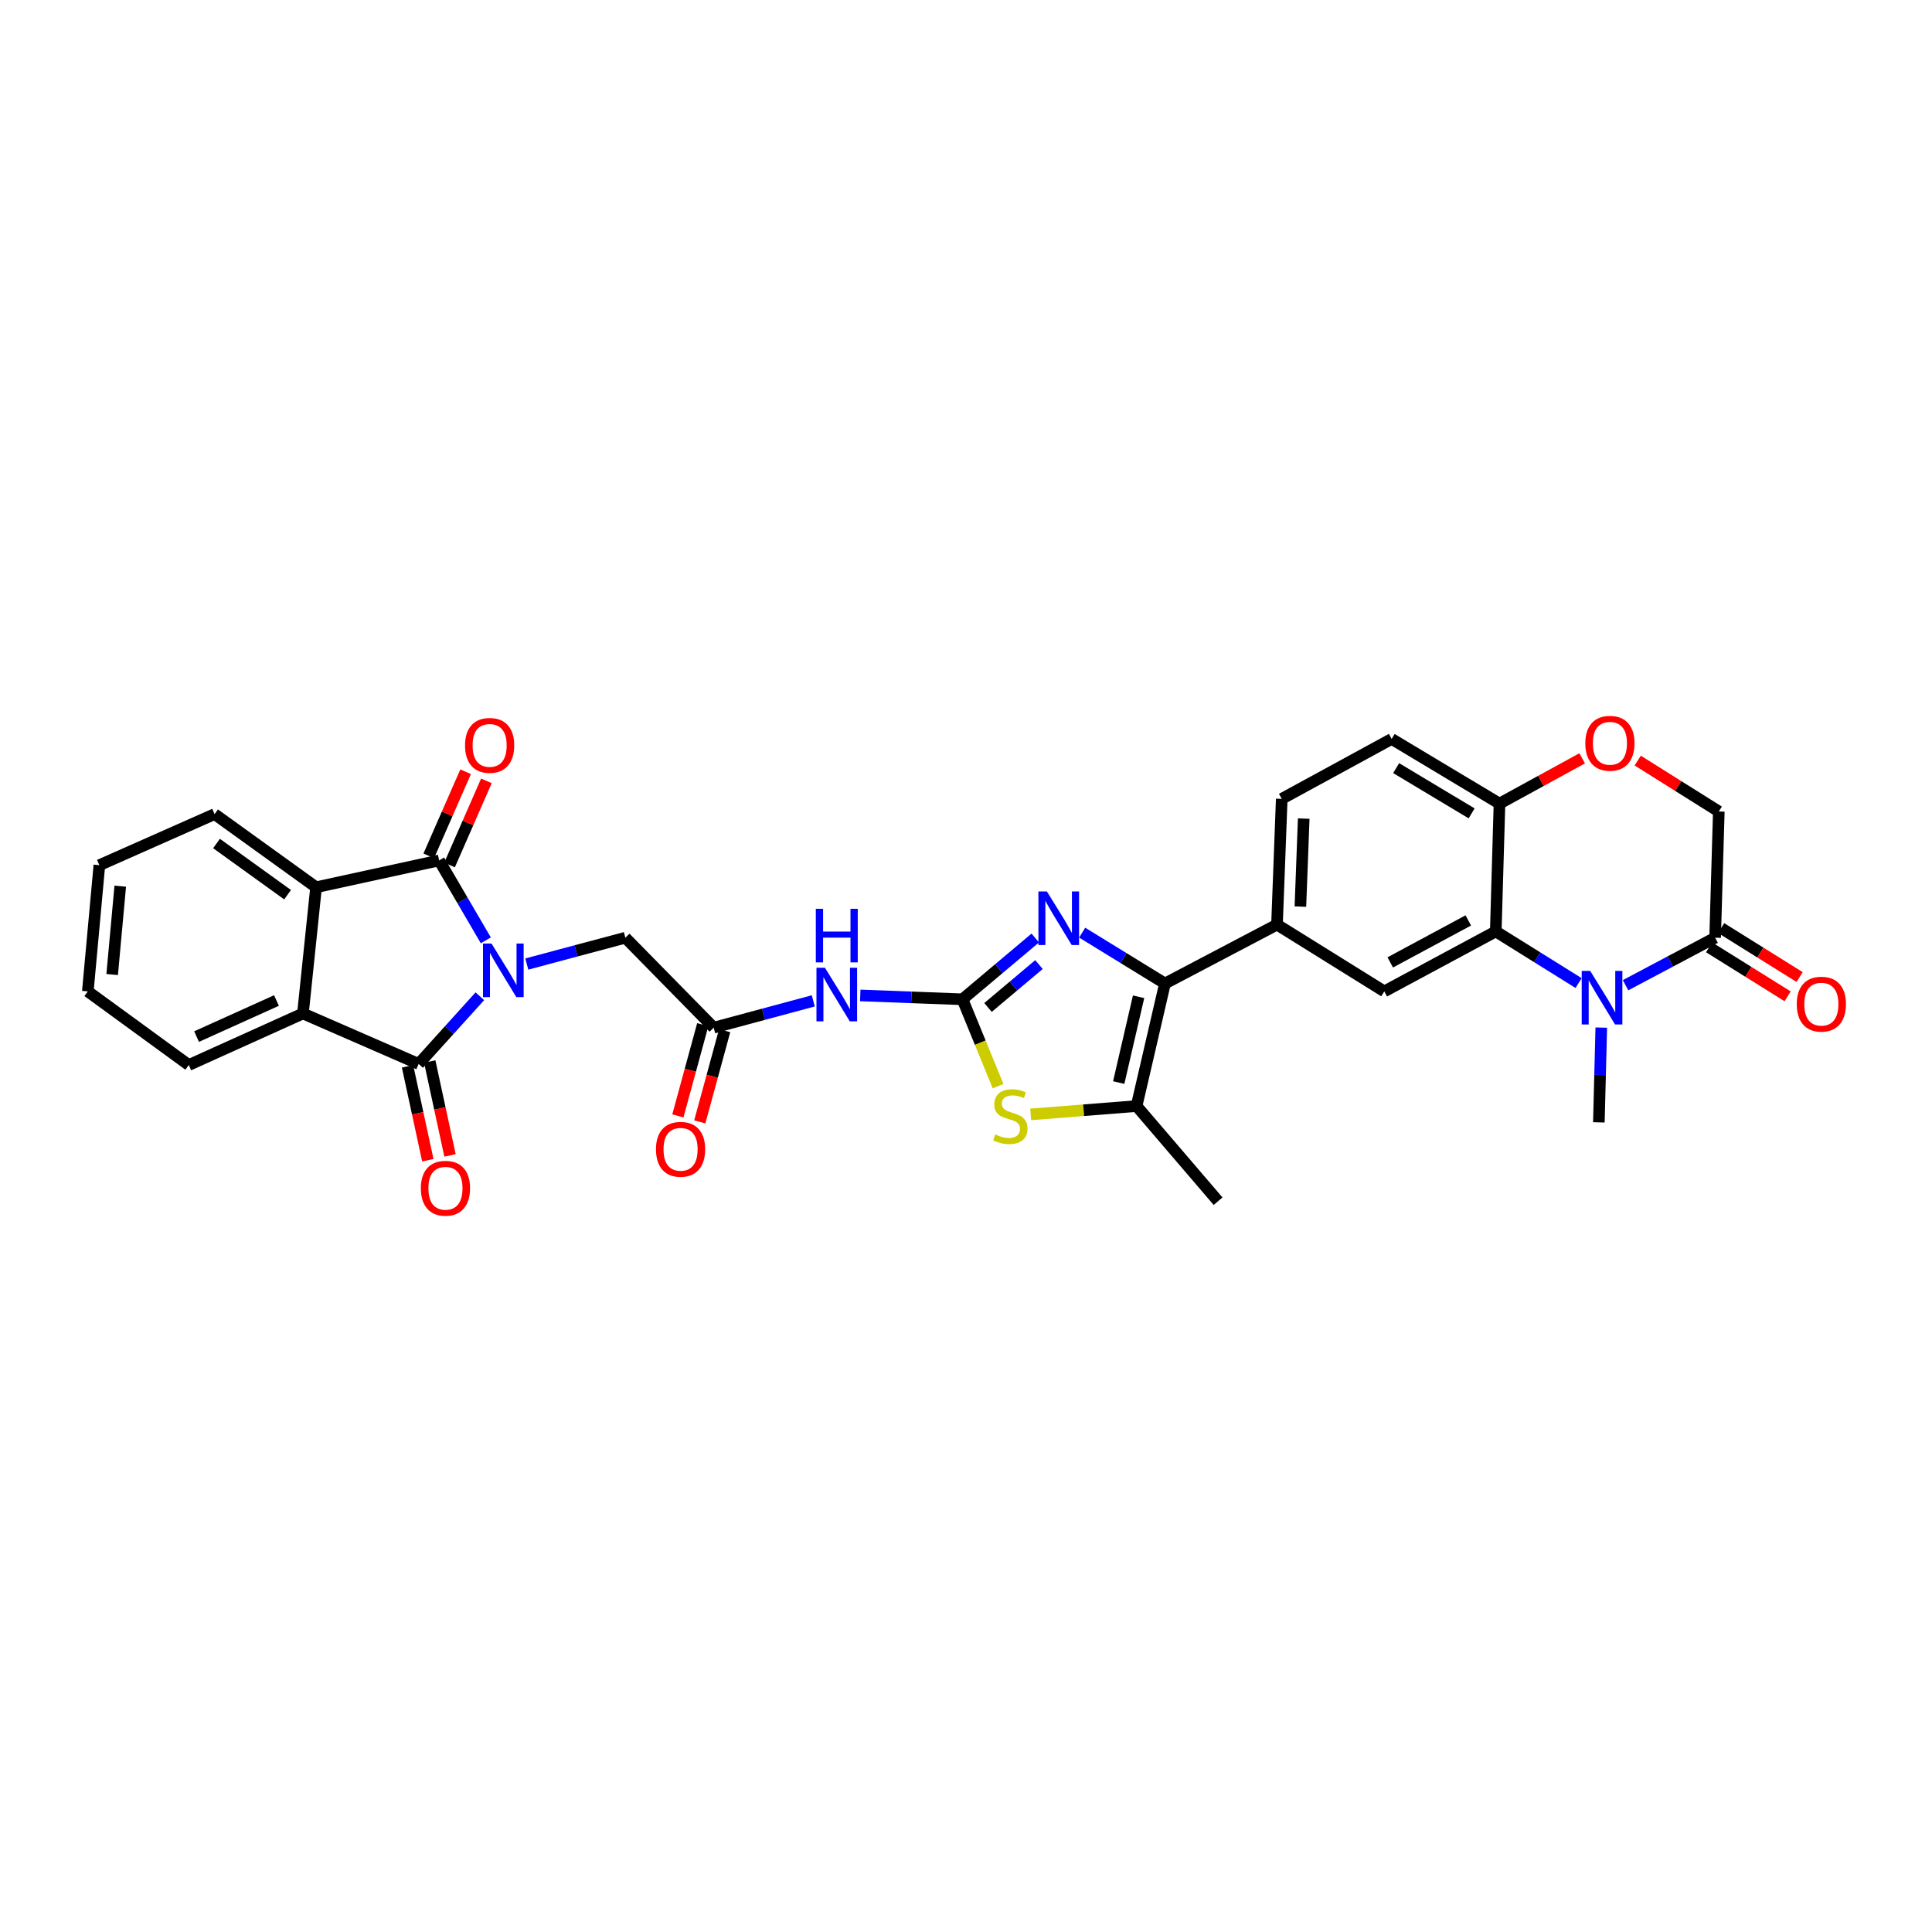 <?xml version='1.0' encoding='iso-8859-1'?>
<svg version='1.1' baseProfile='full'
              xmlns='http://www.w3.org/2000/svg'
                      xmlns:rdkit='http://www.rdkit.org/xml'
                      xmlns:xlink='http://www.w3.org/1999/xlink'
                  xml:space='preserve'
width='1000px' height='1000px' viewBox='0 0 1000 1000'>
<!-- END OF HEADER -->
<rect style='opacity:1.0;fill:#FFFFFF;stroke:none' width='1000' height='1000' x='0' y='0'> </rect>
<path class='bond-0' d='M 251.461,486.72 L 239.383,466.039' style='fill:none;fill-rule:evenodd;stroke:#0000FF;stroke-width:6px;stroke-linecap:butt;stroke-linejoin:miter;stroke-opacity:1' />
<path class='bond-0' d='M 239.383,466.039 L 227.306,445.358' style='fill:none;fill-rule:evenodd;stroke:#000000;stroke-width:6px;stroke-linecap:butt;stroke-linejoin:miter;stroke-opacity:1' />
<path class='bond-1' d='M 248.369,515.67 L 232.529,533.18' style='fill:none;fill-rule:evenodd;stroke:#0000FF;stroke-width:6px;stroke-linecap:butt;stroke-linejoin:miter;stroke-opacity:1' />
<path class='bond-1' d='M 232.529,533.18 L 216.689,550.69' style='fill:none;fill-rule:evenodd;stroke:#000000;stroke-width:6px;stroke-linecap:butt;stroke-linejoin:miter;stroke-opacity:1' />
<path class='bond-16' d='M 272.674,498.988 L 298.177,492.172' style='fill:none;fill-rule:evenodd;stroke:#0000FF;stroke-width:6px;stroke-linecap:butt;stroke-linejoin:miter;stroke-opacity:1' />
<path class='bond-16' d='M 298.177,492.172 L 323.68,485.357' style='fill:none;fill-rule:evenodd;stroke:#000000;stroke-width:6px;stroke-linecap:butt;stroke-linejoin:miter;stroke-opacity:1' />
<path class='bond-9' d='M 227.306,445.358 L 163.598,459.239' style='fill:none;fill-rule:evenodd;stroke:#000000;stroke-width:6px;stroke-linecap:butt;stroke-linejoin:miter;stroke-opacity:1' />
<path class='bond-20' d='M 232.688,447.716 L 242.229,425.945' style='fill:none;fill-rule:evenodd;stroke:#000000;stroke-width:6px;stroke-linecap:butt;stroke-linejoin:miter;stroke-opacity:1' />
<path class='bond-20' d='M 242.229,425.945 L 251.77,404.173' style='fill:none;fill-rule:evenodd;stroke:#FF0000;stroke-width:6px;stroke-linecap:butt;stroke-linejoin:miter;stroke-opacity:1' />
<path class='bond-20' d='M 221.923,442.999 L 231.465,421.227' style='fill:none;fill-rule:evenodd;stroke:#000000;stroke-width:6px;stroke-linecap:butt;stroke-linejoin:miter;stroke-opacity:1' />
<path class='bond-20' d='M 231.465,421.227 L 241.006,399.456' style='fill:none;fill-rule:evenodd;stroke:#FF0000;stroke-width:6px;stroke-linecap:butt;stroke-linejoin:miter;stroke-opacity:1' />
<path class='bond-10' d='M 216.689,550.69 L 156.801,524.573' style='fill:none;fill-rule:evenodd;stroke:#000000;stroke-width:6px;stroke-linecap:butt;stroke-linejoin:miter;stroke-opacity:1' />
<path class='bond-19' d='M 210.945,551.931 L 216.194,576.231' style='fill:none;fill-rule:evenodd;stroke:#000000;stroke-width:6px;stroke-linecap:butt;stroke-linejoin:miter;stroke-opacity:1' />
<path class='bond-19' d='M 216.194,576.231 L 221.442,600.531' style='fill:none;fill-rule:evenodd;stroke:#FF0000;stroke-width:6px;stroke-linecap:butt;stroke-linejoin:miter;stroke-opacity:1' />
<path class='bond-19' d='M 222.433,549.45 L 227.682,573.75' style='fill:none;fill-rule:evenodd;stroke:#000000;stroke-width:6px;stroke-linecap:butt;stroke-linejoin:miter;stroke-opacity:1' />
<path class='bond-19' d='M 227.682,573.75 L 232.93,598.05' style='fill:none;fill-rule:evenodd;stroke:#FF0000;stroke-width:6px;stroke-linecap:butt;stroke-linejoin:miter;stroke-opacity:1' />
<path class='bond-2' d='M 498.173,517.227 L 471.72,516.229' style='fill:none;fill-rule:evenodd;stroke:#000000;stroke-width:6px;stroke-linecap:butt;stroke-linejoin:miter;stroke-opacity:1' />
<path class='bond-2' d='M 471.72,516.229 L 445.266,515.23' style='fill:none;fill-rule:evenodd;stroke:#0000FF;stroke-width:6px;stroke-linecap:butt;stroke-linejoin:miter;stroke-opacity:1' />
<path class='bond-3' d='M 498.173,517.227 L 517.012,501.37' style='fill:none;fill-rule:evenodd;stroke:#000000;stroke-width:6px;stroke-linecap:butt;stroke-linejoin:miter;stroke-opacity:1' />
<path class='bond-3' d='M 517.012,501.37 L 535.852,485.513' style='fill:none;fill-rule:evenodd;stroke:#0000FF;stroke-width:6px;stroke-linecap:butt;stroke-linejoin:miter;stroke-opacity:1' />
<path class='bond-3' d='M 511.393,521.462 L 524.581,510.362' style='fill:none;fill-rule:evenodd;stroke:#000000;stroke-width:6px;stroke-linecap:butt;stroke-linejoin:miter;stroke-opacity:1' />
<path class='bond-3' d='M 524.581,510.362 L 537.768,499.262' style='fill:none;fill-rule:evenodd;stroke:#0000FF;stroke-width:6px;stroke-linecap:butt;stroke-linejoin:miter;stroke-opacity:1' />
<path class='bond-6' d='M 498.173,517.227 L 507.39,539.708' style='fill:none;fill-rule:evenodd;stroke:#000000;stroke-width:6px;stroke-linecap:butt;stroke-linejoin:miter;stroke-opacity:1' />
<path class='bond-6' d='M 507.39,539.708 L 516.606,562.189' style='fill:none;fill-rule:evenodd;stroke:#CCCC00;stroke-width:6px;stroke-linecap:butt;stroke-linejoin:miter;stroke-opacity:1' />
<path class='bond-4' d='M 560.131,482.741 L 581.557,495.903' style='fill:none;fill-rule:evenodd;stroke:#0000FF;stroke-width:6px;stroke-linecap:butt;stroke-linejoin:miter;stroke-opacity:1' />
<path class='bond-4' d='M 581.557,495.903 L 602.983,509.065' style='fill:none;fill-rule:evenodd;stroke:#000000;stroke-width:6px;stroke-linecap:butt;stroke-linejoin:miter;stroke-opacity:1' />
<path class='bond-13' d='M 602.983,509.065 L 660.971,478.573' style='fill:none;fill-rule:evenodd;stroke:#000000;stroke-width:6px;stroke-linecap:butt;stroke-linejoin:miter;stroke-opacity:1' />
<path class='bond-34' d='M 602.983,509.065 L 588.292,572.492' style='fill:none;fill-rule:evenodd;stroke:#000000;stroke-width:6px;stroke-linecap:butt;stroke-linejoin:miter;stroke-opacity:1' />
<path class='bond-34' d='M 589.33,515.927 L 579.046,560.326' style='fill:none;fill-rule:evenodd;stroke:#000000;stroke-width:6px;stroke-linecap:butt;stroke-linejoin:miter;stroke-opacity:1' />
<path class='bond-5' d='M 817.076,508.829 L 795.643,495.467' style='fill:none;fill-rule:evenodd;stroke:#0000FF;stroke-width:6px;stroke-linecap:butt;stroke-linejoin:miter;stroke-opacity:1' />
<path class='bond-5' d='M 795.643,495.467 L 774.211,482.105' style='fill:none;fill-rule:evenodd;stroke:#000000;stroke-width:6px;stroke-linecap:butt;stroke-linejoin:miter;stroke-opacity:1' />
<path class='bond-12' d='M 841.39,509.941 L 864.568,497.649' style='fill:none;fill-rule:evenodd;stroke:#0000FF;stroke-width:6px;stroke-linecap:butt;stroke-linejoin:miter;stroke-opacity:1' />
<path class='bond-12' d='M 864.568,497.649 L 887.745,485.357' style='fill:none;fill-rule:evenodd;stroke:#000000;stroke-width:6px;stroke-linecap:butt;stroke-linejoin:miter;stroke-opacity:1' />
<path class='bond-26' d='M 828.82,531.88 L 828.195,556.408' style='fill:none;fill-rule:evenodd;stroke:#0000FF;stroke-width:6px;stroke-linecap:butt;stroke-linejoin:miter;stroke-opacity:1' />
<path class='bond-26' d='M 828.195,556.408 L 827.57,580.935' style='fill:none;fill-rule:evenodd;stroke:#000000;stroke-width:6px;stroke-linecap:butt;stroke-linejoin:miter;stroke-opacity:1' />
<path class='bond-8' d='M 533.477,576.819 L 560.885,574.656' style='fill:none;fill-rule:evenodd;stroke:#CCCC00;stroke-width:6px;stroke-linecap:butt;stroke-linejoin:miter;stroke-opacity:1' />
<path class='bond-8' d='M 560.885,574.656 L 588.292,572.492' style='fill:none;fill-rule:evenodd;stroke:#000000;stroke-width:6px;stroke-linecap:butt;stroke-linejoin:miter;stroke-opacity:1' />
<path class='bond-7' d='M 774.211,482.105 L 716.504,513.146' style='fill:none;fill-rule:evenodd;stroke:#000000;stroke-width:6px;stroke-linecap:butt;stroke-linejoin:miter;stroke-opacity:1' />
<path class='bond-7' d='M 759.987,476.411 L 719.592,498.139' style='fill:none;fill-rule:evenodd;stroke:#000000;stroke-width:6px;stroke-linecap:butt;stroke-linejoin:miter;stroke-opacity:1' />
<path class='bond-35' d='M 774.211,482.105 L 776.131,415.943' style='fill:none;fill-rule:evenodd;stroke:#000000;stroke-width:6px;stroke-linecap:butt;stroke-linejoin:miter;stroke-opacity:1' />
<path class='bond-27' d='M 588.292,572.492 L 630.479,621.744' style='fill:none;fill-rule:evenodd;stroke:#000000;stroke-width:6px;stroke-linecap:butt;stroke-linejoin:miter;stroke-opacity:1' />
<path class='bond-28' d='M 163.598,459.239 L 111.062,421.382' style='fill:none;fill-rule:evenodd;stroke:#000000;stroke-width:6px;stroke-linecap:butt;stroke-linejoin:miter;stroke-opacity:1' />
<path class='bond-28' d='M 148.847,463.096 L 112.072,436.595' style='fill:none;fill-rule:evenodd;stroke:#000000;stroke-width:6px;stroke-linecap:butt;stroke-linejoin:miter;stroke-opacity:1' />
<path class='bond-32' d='M 163.598,459.239 L 156.801,524.573' style='fill:none;fill-rule:evenodd;stroke:#000000;stroke-width:6px;stroke-linecap:butt;stroke-linejoin:miter;stroke-opacity:1' />
<path class='bond-29' d='M 156.801,524.573 L 97.716,551.252' style='fill:none;fill-rule:evenodd;stroke:#000000;stroke-width:6px;stroke-linecap:butt;stroke-linejoin:miter;stroke-opacity:1' />
<path class='bond-29' d='M 143.102,517.863 L 101.742,536.538' style='fill:none;fill-rule:evenodd;stroke:#000000;stroke-width:6px;stroke-linecap:butt;stroke-linejoin:miter;stroke-opacity:1' />
<path class='bond-11' d='M 420.952,518.047 L 395.182,524.983' style='fill:none;fill-rule:evenodd;stroke:#0000FF;stroke-width:6px;stroke-linecap:butt;stroke-linejoin:miter;stroke-opacity:1' />
<path class='bond-11' d='M 395.182,524.983 L 369.412,531.918' style='fill:none;fill-rule:evenodd;stroke:#000000;stroke-width:6px;stroke-linecap:butt;stroke-linejoin:miter;stroke-opacity:1' />
<path class='bond-22' d='M 884.634,490.343 L 904.95,503.018' style='fill:none;fill-rule:evenodd;stroke:#000000;stroke-width:6px;stroke-linecap:butt;stroke-linejoin:miter;stroke-opacity:1' />
<path class='bond-22' d='M 904.95,503.018 L 925.266,515.693' style='fill:none;fill-rule:evenodd;stroke:#FF0000;stroke-width:6px;stroke-linecap:butt;stroke-linejoin:miter;stroke-opacity:1' />
<path class='bond-22' d='M 890.856,480.371 L 911.171,493.047' style='fill:none;fill-rule:evenodd;stroke:#000000;stroke-width:6px;stroke-linecap:butt;stroke-linejoin:miter;stroke-opacity:1' />
<path class='bond-22' d='M 911.171,493.047 L 931.487,505.722' style='fill:none;fill-rule:evenodd;stroke:#FF0000;stroke-width:6px;stroke-linecap:butt;stroke-linejoin:miter;stroke-opacity:1' />
<path class='bond-36' d='M 887.745,485.357 L 889.651,420.023' style='fill:none;fill-rule:evenodd;stroke:#000000;stroke-width:6px;stroke-linecap:butt;stroke-linejoin:miter;stroke-opacity:1' />
<path class='bond-14' d='M 660.971,478.573 L 716.504,513.146' style='fill:none;fill-rule:evenodd;stroke:#000000;stroke-width:6px;stroke-linecap:butt;stroke-linejoin:miter;stroke-opacity:1' />
<path class='bond-23' d='M 660.971,478.573 L 663.426,413.494' style='fill:none;fill-rule:evenodd;stroke:#000000;stroke-width:6px;stroke-linecap:butt;stroke-linejoin:miter;stroke-opacity:1' />
<path class='bond-23' d='M 673.084,469.254 L 674.803,423.699' style='fill:none;fill-rule:evenodd;stroke:#000000;stroke-width:6px;stroke-linecap:butt;stroke-linejoin:miter;stroke-opacity:1' />
<path class='bond-15' d='M 369.412,531.918 L 323.68,485.357' style='fill:none;fill-rule:evenodd;stroke:#000000;stroke-width:6px;stroke-linecap:butt;stroke-linejoin:miter;stroke-opacity:1' />
<path class='bond-24' d='M 363.743,530.372 L 357.304,553.984' style='fill:none;fill-rule:evenodd;stroke:#000000;stroke-width:6px;stroke-linecap:butt;stroke-linejoin:miter;stroke-opacity:1' />
<path class='bond-24' d='M 357.304,553.984 L 350.865,577.596' style='fill:none;fill-rule:evenodd;stroke:#FF0000;stroke-width:6px;stroke-linecap:butt;stroke-linejoin:miter;stroke-opacity:1' />
<path class='bond-24' d='M 375.082,533.464 L 368.643,557.076' style='fill:none;fill-rule:evenodd;stroke:#000000;stroke-width:6px;stroke-linecap:butt;stroke-linejoin:miter;stroke-opacity:1' />
<path class='bond-24' d='M 368.643,557.076 L 362.204,580.688' style='fill:none;fill-rule:evenodd;stroke:#FF0000;stroke-width:6px;stroke-linecap:butt;stroke-linejoin:miter;stroke-opacity:1' />
<path class='bond-17' d='M 818.928,392.505 L 797.529,404.224' style='fill:none;fill-rule:evenodd;stroke:#FF0000;stroke-width:6px;stroke-linecap:butt;stroke-linejoin:miter;stroke-opacity:1' />
<path class='bond-17' d='M 797.529,404.224 L 776.131,415.943' style='fill:none;fill-rule:evenodd;stroke:#000000;stroke-width:6px;stroke-linecap:butt;stroke-linejoin:miter;stroke-opacity:1' />
<path class='bond-21' d='M 847.686,393.678 L 868.668,406.851' style='fill:none;fill-rule:evenodd;stroke:#FF0000;stroke-width:6px;stroke-linecap:butt;stroke-linejoin:miter;stroke-opacity:1' />
<path class='bond-21' d='M 868.668,406.851 L 889.651,420.023' style='fill:none;fill-rule:evenodd;stroke:#000000;stroke-width:6px;stroke-linecap:butt;stroke-linejoin:miter;stroke-opacity:1' />
<path class='bond-18' d='M 776.131,415.943 L 720.317,382.479' style='fill:none;fill-rule:evenodd;stroke:#000000;stroke-width:6px;stroke-linecap:butt;stroke-linejoin:miter;stroke-opacity:1' />
<path class='bond-18' d='M 761.715,421.003 L 722.646,397.579' style='fill:none;fill-rule:evenodd;stroke:#000000;stroke-width:6px;stroke-linecap:butt;stroke-linejoin:miter;stroke-opacity:1' />
<path class='bond-25' d='M 663.426,413.494 L 720.317,382.479' style='fill:none;fill-rule:evenodd;stroke:#000000;stroke-width:6px;stroke-linecap:butt;stroke-linejoin:miter;stroke-opacity:1' />
<path class='bond-31' d='M 111.062,421.382 L 51.435,447.813' style='fill:none;fill-rule:evenodd;stroke:#000000;stroke-width:6px;stroke-linecap:butt;stroke-linejoin:miter;stroke-opacity:1' />
<path class='bond-30' d='M 97.716,551.252 L 45.455,513.146' style='fill:none;fill-rule:evenodd;stroke:#000000;stroke-width:6px;stroke-linecap:butt;stroke-linejoin:miter;stroke-opacity:1' />
<path class='bond-33' d='M 45.455,513.146 L 51.435,447.813' style='fill:none;fill-rule:evenodd;stroke:#000000;stroke-width:6px;stroke-linecap:butt;stroke-linejoin:miter;stroke-opacity:1' />
<path class='bond-33' d='M 58.056,504.418 L 62.242,458.684' style='fill:none;fill-rule:evenodd;stroke:#000000;stroke-width:6px;stroke-linecap:butt;stroke-linejoin:miter;stroke-opacity:1' />
<path  class='atom-0' d='M 254.39 488.367
L 263.479 503.058
Q 264.38 504.508, 265.829 507.133
Q 267.279 509.757, 267.357 509.914
L 267.357 488.367
L 271.04 488.367
L 271.04 516.104
L 267.24 516.104
L 257.485 500.042
Q 256.349 498.161, 255.134 496.006
Q 253.959 493.852, 253.606 493.186
L 253.606 516.104
L 250.002 516.104
L 250.002 488.367
L 254.39 488.367
' fill='#0000FF'/>
<path  class='atom-4' d='M 541.868 461.42
L 550.957 476.111
Q 551.858 477.561, 553.307 480.186
Q 554.757 482.81, 554.835 482.967
L 554.835 461.42
L 558.518 461.42
L 558.518 489.157
L 554.718 489.157
L 544.963 473.095
Q 543.827 471.214, 542.612 469.059
Q 541.437 466.905, 541.084 466.239
L 541.084 489.157
L 537.48 489.157
L 537.48 461.42
L 541.868 461.42
' fill='#0000FF'/>
<path  class='atom-6' d='M 823.084 502.529
L 832.173 517.221
Q 833.074 518.67, 834.523 521.295
Q 835.973 523.92, 836.051 524.076
L 836.051 502.529
L 839.734 502.529
L 839.734 530.266
L 835.934 530.266
L 826.179 514.204
Q 825.043 512.323, 823.828 510.169
Q 822.653 508.014, 822.3 507.348
L 822.3 530.266
L 818.696 530.266
L 818.696 502.529
L 823.084 502.529
' fill='#0000FF'/>
<path  class='atom-7' d='M 515.11 587.17
Q 515.424 587.288, 516.716 587.836
Q 518.009 588.385, 519.42 588.737
Q 520.869 589.051, 522.279 589.051
Q 524.904 589.051, 526.432 587.797
Q 527.96 586.504, 527.96 584.271
Q 527.96 582.743, 527.177 581.803
Q 526.432 580.863, 525.257 580.354
Q 524.082 579.844, 522.123 579.257
Q 519.655 578.512, 518.166 577.807
Q 516.716 577.102, 515.659 575.613
Q 514.64 574.125, 514.64 571.617
Q 514.64 568.131, 516.991 565.976
Q 519.38 563.821, 524.082 563.821
Q 527.294 563.821, 530.937 565.349
L 530.036 568.366
Q 526.706 566.994, 524.199 566.994
Q 521.496 566.994, 520.007 568.131
Q 518.519 569.227, 518.558 571.147
Q 518.558 572.636, 519.302 573.537
Q 520.086 574.438, 521.183 574.947
Q 522.319 575.457, 524.199 576.044
Q 526.706 576.828, 528.195 577.611
Q 529.684 578.395, 530.742 580.001
Q 531.839 581.568, 531.839 584.271
Q 531.839 588.111, 529.253 590.187
Q 526.706 592.224, 522.436 592.224
Q 519.968 592.224, 518.088 591.676
Q 516.246 591.166, 514.052 590.265
L 515.11 587.17
' fill='#CCCC00'/>
<path  class='atom-12' d='M 426.989 500.904
L 436.078 515.595
Q 436.979 517.044, 438.428 519.669
Q 439.878 522.294, 439.956 522.451
L 439.956 500.904
L 443.639 500.904
L 443.639 528.641
L 439.839 528.641
L 430.084 512.578
Q 428.948 510.698, 427.733 508.543
Q 426.558 506.388, 426.205 505.722
L 426.205 528.641
L 422.601 528.641
L 422.601 500.904
L 426.989 500.904
' fill='#0000FF'/>
<path  class='atom-12' d='M 422.268 470.393
L 426.029 470.393
L 426.029 482.185
L 440.211 482.185
L 440.211 470.393
L 443.972 470.393
L 443.972 498.13
L 440.211 498.13
L 440.211 485.319
L 426.029 485.319
L 426.029 498.13
L 422.268 498.13
L 422.268 470.393
' fill='#0000FF'/>
<path  class='atom-18' d='M 820.557 384.719
Q 820.557 378.059, 823.848 374.337
Q 827.139 370.615, 833.289 370.615
Q 839.44 370.615, 842.731 374.337
Q 846.022 378.059, 846.022 384.719
Q 846.022 391.457, 842.692 395.296
Q 839.362 399.097, 833.289 399.097
Q 827.178 399.097, 823.848 395.296
Q 820.557 391.496, 820.557 384.719
M 833.289 395.962
Q 837.52 395.962, 839.793 393.142
Q 842.104 390.282, 842.104 384.719
Q 842.104 379.273, 839.793 376.531
Q 837.52 373.749, 833.289 373.749
Q 829.058 373.749, 826.747 376.492
Q 824.475 379.234, 824.475 384.719
Q 824.475 390.321, 826.747 393.142
Q 829.058 395.962, 833.289 395.962
' fill='#FF0000'/>
<path  class='atom-20' d='M 217.838 615.038
Q 217.838 608.378, 221.129 604.656
Q 224.42 600.934, 230.571 600.934
Q 236.721 600.934, 240.012 604.656
Q 243.303 608.378, 243.303 615.038
Q 243.303 621.776, 239.973 625.616
Q 236.643 629.416, 230.571 629.416
Q 224.459 629.416, 221.129 625.616
Q 217.838 621.816, 217.838 615.038
M 230.571 626.282
Q 234.802 626.282, 237.074 623.461
Q 239.385 620.601, 239.385 615.038
Q 239.385 609.592, 237.074 606.85
Q 234.802 604.069, 230.571 604.069
Q 226.339 604.069, 224.028 606.811
Q 221.756 609.553, 221.756 615.038
Q 221.756 620.64, 224.028 623.461
Q 226.339 626.282, 230.571 626.282
' fill='#FF0000'/>
<path  class='atom-21' d='M 240.704 385.809
Q 240.704 379.149, 243.995 375.427
Q 247.286 371.706, 253.437 371.706
Q 259.587 371.706, 262.878 375.427
Q 266.169 379.149, 266.169 385.809
Q 266.169 392.548, 262.839 396.387
Q 259.509 400.187, 253.437 400.187
Q 247.325 400.187, 243.995 396.387
Q 240.704 392.587, 240.704 385.809
M 253.437 397.053
Q 257.668 397.053, 259.94 394.232
Q 262.251 391.372, 262.251 385.809
Q 262.251 380.364, 259.94 377.621
Q 257.668 374.84, 253.437 374.84
Q 249.206 374.84, 246.894 377.582
Q 244.622 380.324, 244.622 385.809
Q 244.622 391.411, 246.894 394.232
Q 249.206 397.053, 253.437 397.053
' fill='#FF0000'/>
<path  class='atom-23' d='M 929.997 519.741
Q 929.997 513.081, 933.288 509.359
Q 936.579 505.637, 942.729 505.637
Q 948.88 505.637, 952.171 509.359
Q 955.462 513.081, 955.462 519.741
Q 955.462 526.479, 952.132 530.319
Q 948.802 534.119, 942.729 534.119
Q 936.618 534.119, 933.288 530.319
Q 929.997 526.518, 929.997 519.741
M 942.729 530.985
Q 946.96 530.985, 949.233 528.164
Q 951.544 525.304, 951.544 519.741
Q 951.544 514.295, 949.233 511.553
Q 946.96 508.771, 942.729 508.771
Q 938.498 508.771, 936.187 511.514
Q 933.915 514.256, 933.915 519.741
Q 933.915 525.343, 936.187 528.164
Q 938.498 530.985, 942.729 530.985
' fill='#FF0000'/>
<path  class='atom-25' d='M 339.534 594.875
Q 339.534 588.215, 342.825 584.493
Q 346.115 580.772, 352.266 580.772
Q 358.417 580.772, 361.708 584.493
Q 364.998 588.215, 364.998 594.875
Q 364.998 601.613, 361.668 605.453
Q 358.338 609.253, 352.266 609.253
Q 346.155 609.253, 342.825 605.453
Q 339.534 601.653, 339.534 594.875
M 352.266 606.119
Q 356.497 606.119, 358.769 603.298
Q 361.081 600.438, 361.081 594.875
Q 361.081 589.43, 358.769 586.687
Q 356.497 583.906, 352.266 583.906
Q 348.035 583.906, 345.724 586.648
Q 343.451 589.39, 343.451 594.875
Q 343.451 600.477, 345.724 603.298
Q 348.035 606.119, 352.266 606.119
' fill='#FF0000'/>
</svg>
